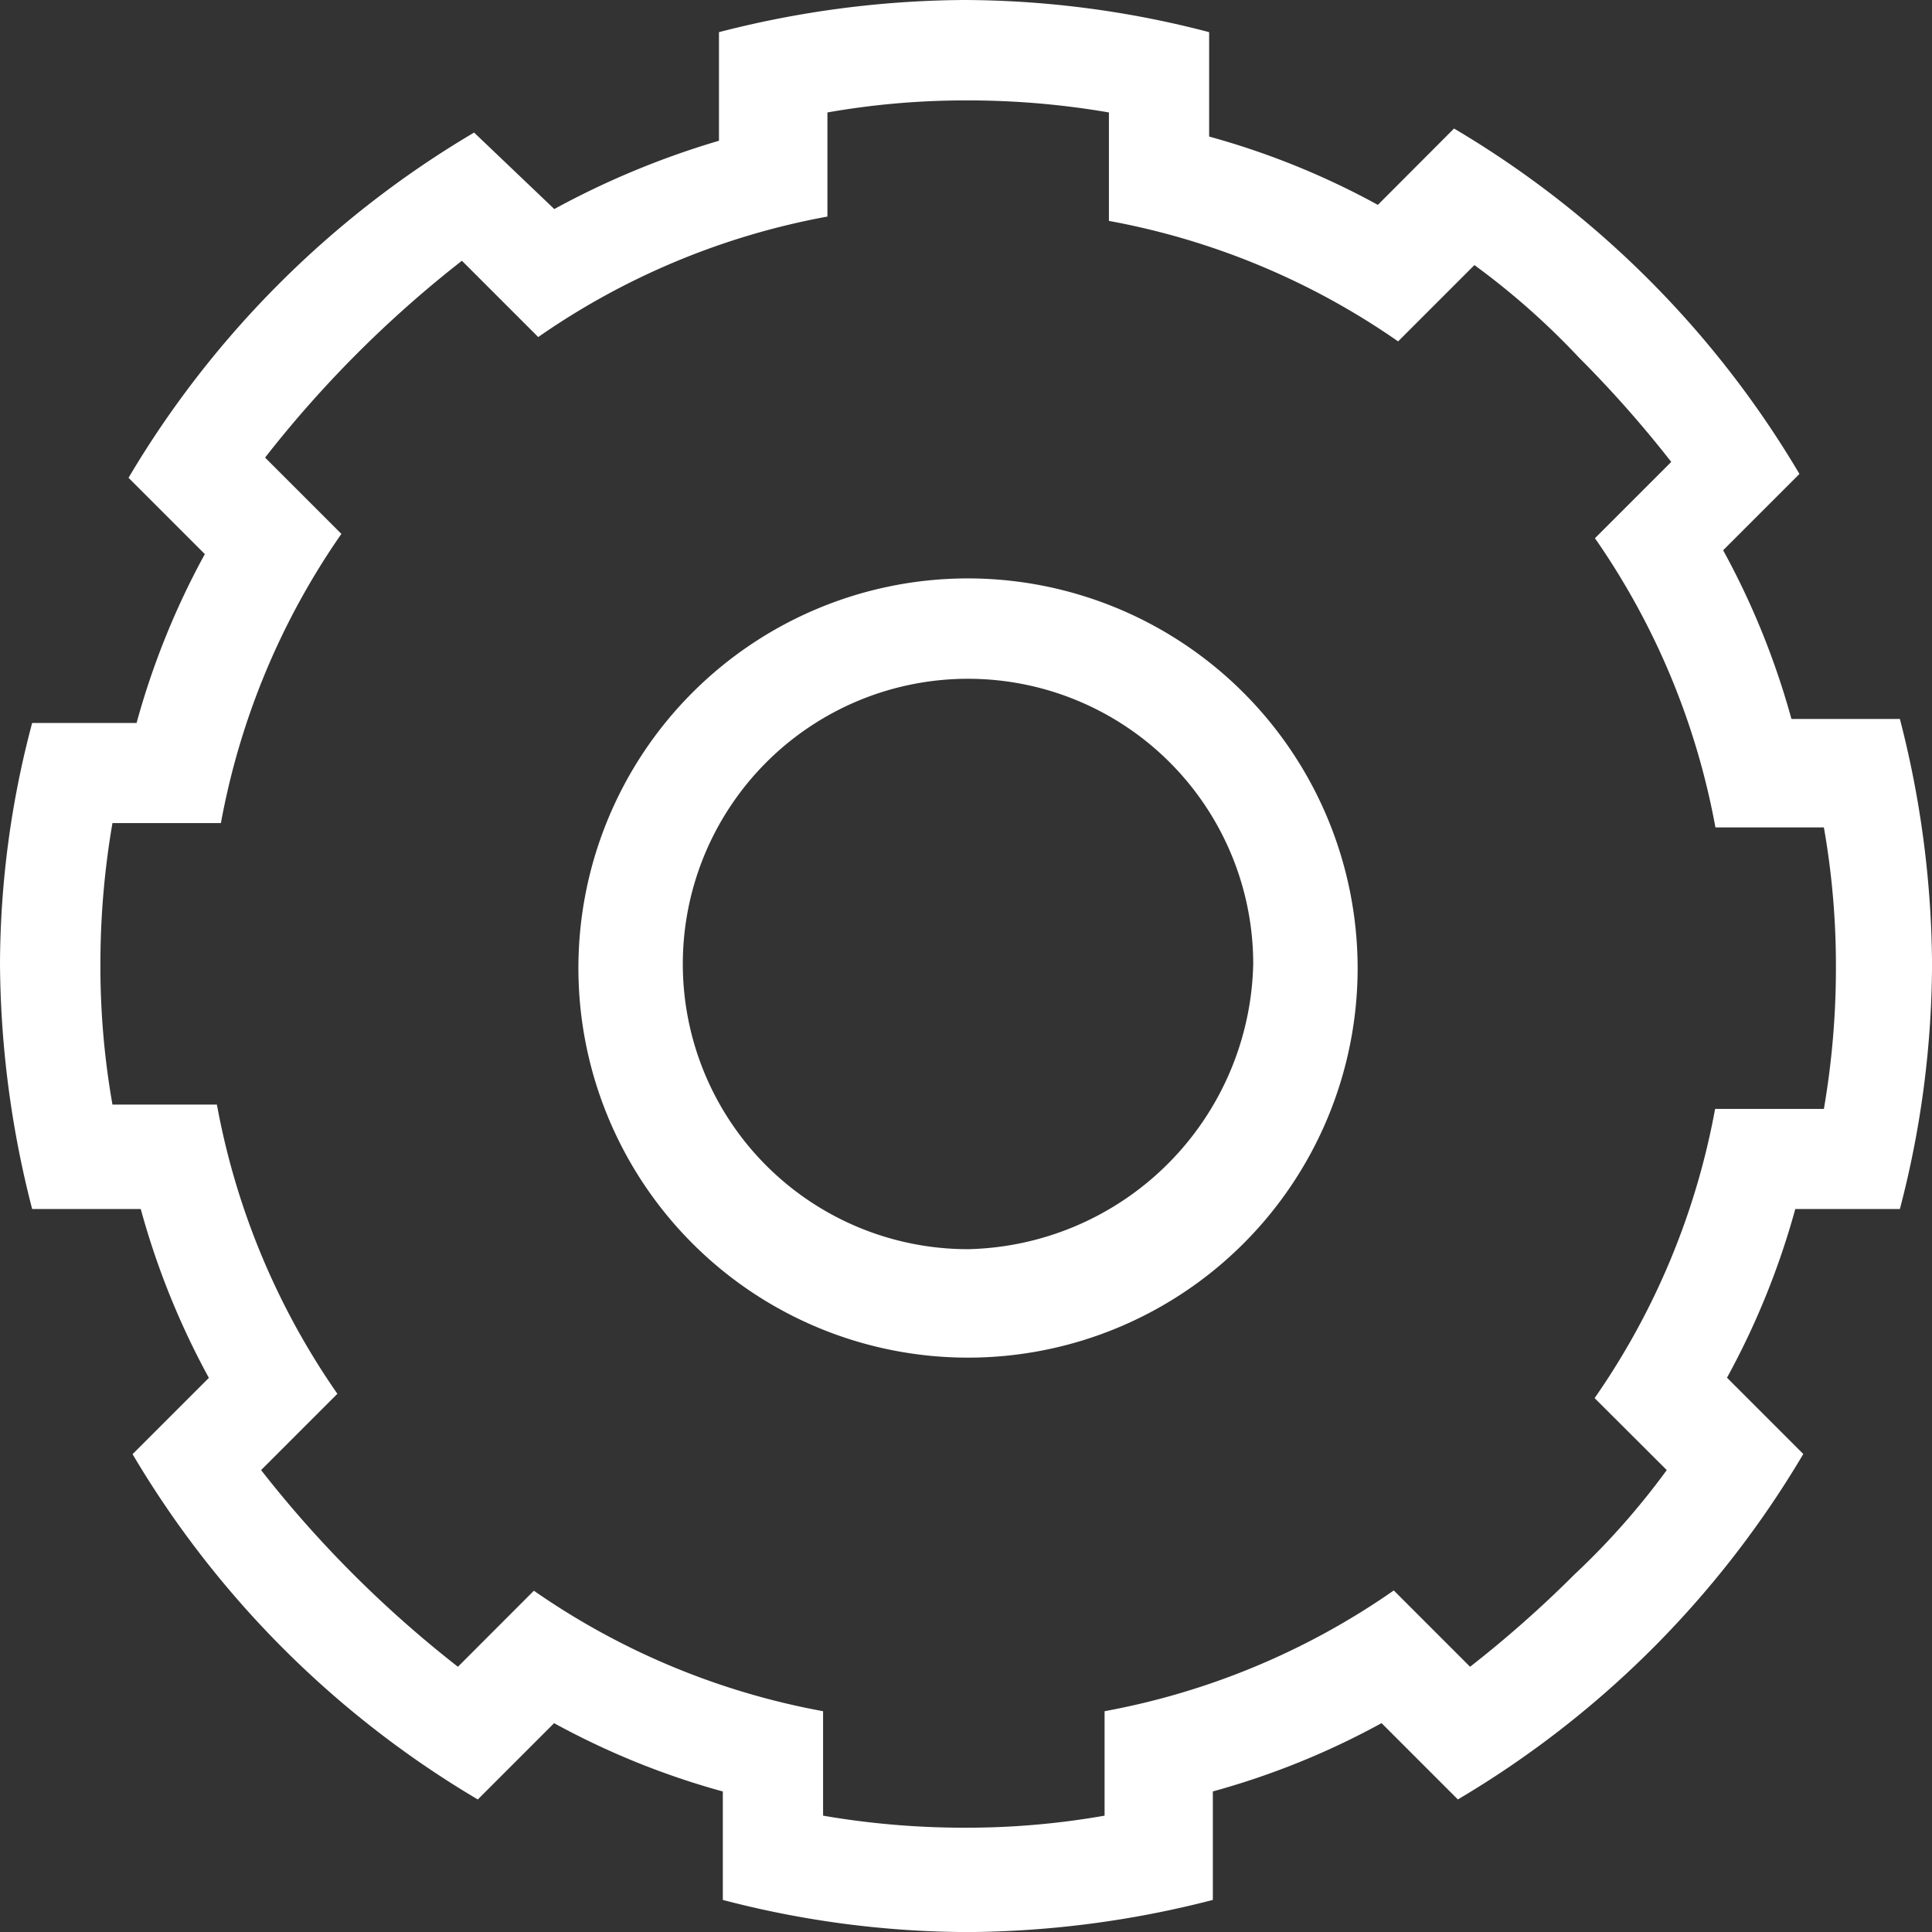 <svg xmlns="http://www.w3.org/2000/svg" width="52.161" height="52.161" viewBox="0 0 52.161 52.161">
  <rect x="0" y="0" width="52.161" height="52.161" fill="#333333" stroke="none"/>
  <g id="automate-svgrepo-com" transform="translate(-2 -2)">
    <path id="Path_13205" data-name="Path 13205" d="M26.919,16.4A10.519,10.519,0,1,0,37.438,26.919,10.529,10.529,0,0,0,26.919,16.4Zm0,18.11a7.7,7.7,0,1,1,7.7-7.7A7.874,7.874,0,0,1,26.919,34.51Z" transform="translate(1.216 1.216)" fill="#fff"/>
    <path id="Path_13206" data-name="Path 13206" d="M53.294,34.641a26.322,26.322,0,0,0,.868-6.615,27,27,0,0,0-.868-6.615H50.366a21.085,21.085,0,0,0-1.844-4.555l2.06-2.06A26.492,26.492,0,0,0,41.257,5.47L39.2,7.531a21.085,21.085,0,0,0-4.555-1.844V2.868A26.322,26.322,0,0,0,28.026,2a27,27,0,0,0-6.615.868V5.8a22.64,22.64,0,0,0-4.446,1.844L14.8,5.579A26.492,26.492,0,0,0,5.47,14.9l2.06,2.06A21.085,21.085,0,0,0,5.687,21.52H2.868A25.47,25.47,0,0,0,2,28.026a27,27,0,0,0,.868,6.615H5.8A21.085,21.085,0,0,0,7.639,39.2l-2.06,2.06A26.492,26.492,0,0,0,14.9,50.583l2.06-2.06a21.085,21.085,0,0,0,4.555,1.844v2.928a26.322,26.322,0,0,0,6.615.868,27,27,0,0,0,6.615-.868V50.366A21.085,21.085,0,0,0,39.3,48.522l2.06,2.06a26.492,26.492,0,0,0,9.326-9.326l-2.06-2.06a21.085,21.085,0,0,0,1.844-4.555h2.82ZM47,41.69a20.2,20.2,0,0,1-2.494,2.82A30.887,30.887,0,0,1,41.69,47l-2.06-2.06A19.943,19.943,0,0,1,31.822,48.2v2.82a21.5,21.5,0,0,1-3.8.325,22.425,22.425,0,0,1-3.8-.325V48.2a19.943,19.943,0,0,1-7.808-3.253L14.363,47A30.8,30.8,0,0,1,9.049,41.69l2.06-2.06a19.943,19.943,0,0,1-3.253-7.808H5.036a21.5,21.5,0,0,1-.325-3.8,22.425,22.425,0,0,1,.325-3.8H7.964a19.943,19.943,0,0,1,3.253-7.808l-2.06-2.06a30.8,30.8,0,0,1,5.314-5.314l2.06,2.06a19.943,19.943,0,0,1,7.808-3.253V5.036a21.5,21.5,0,0,1,3.8-.325,22.425,22.425,0,0,1,3.8.325V7.964a19.943,19.943,0,0,1,7.808,3.253l2.06-2.06a20.2,20.2,0,0,1,2.82,2.494,30.887,30.887,0,0,1,2.494,2.82l-2.06,2.06a19.943,19.943,0,0,1,3.253,7.808h2.928a21.5,21.5,0,0,1,.325,3.8,22.425,22.425,0,0,1-.325,3.8H48.305a19.943,19.943,0,0,1-3.253,7.808Z" fill="#fff"/>
  </g>
</svg>
